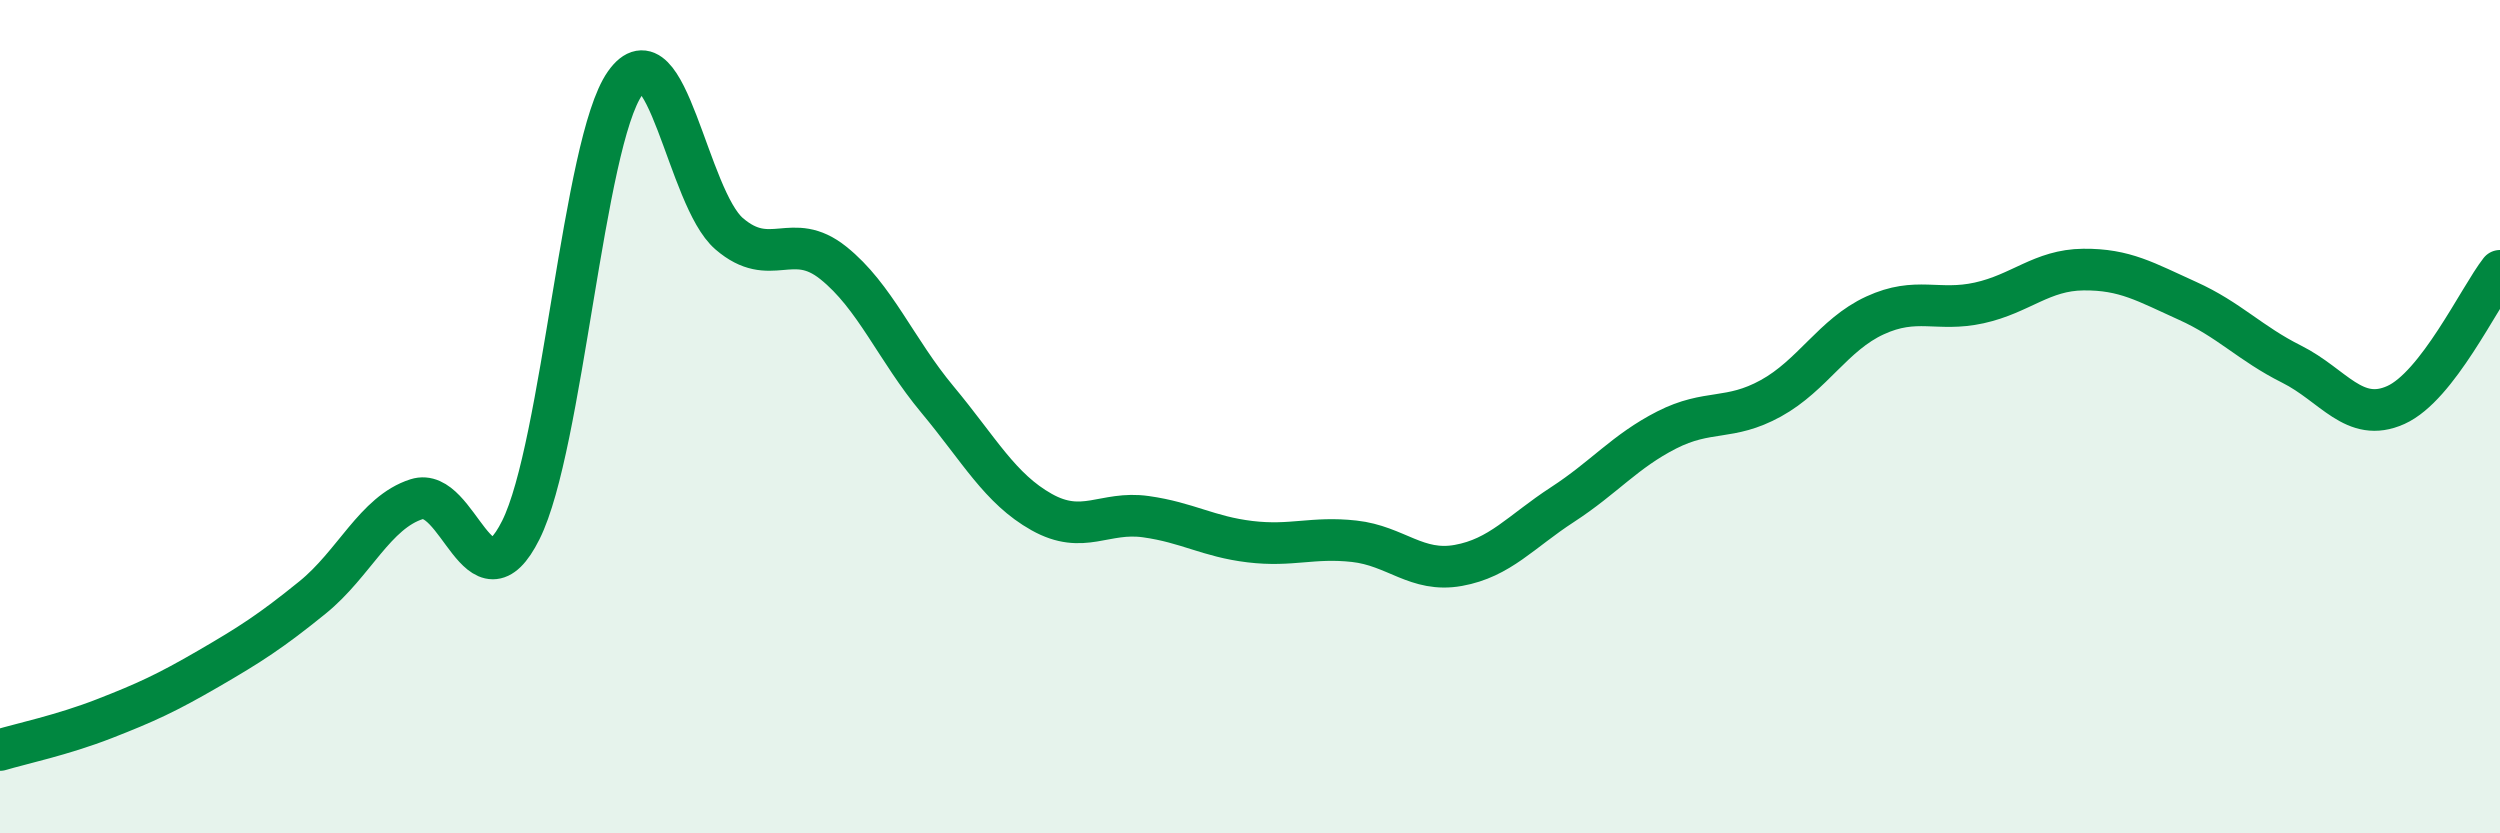 
    <svg width="60" height="20" viewBox="0 0 60 20" xmlns="http://www.w3.org/2000/svg">
      <path
        d="M 0,18 C 0.5,17.85 1.5,17.64 2.5,17.25 C 3.5,16.86 4,16.63 5,16.05 C 6,15.47 6.5,15.15 7.5,14.34 C 8.5,13.53 9,12.3 10,11.98 C 11,11.66 11.5,14.72 12.5,12.72 C 13.5,10.72 14,3.42 15,2 C 16,0.58 16.5,4.75 17.5,5.61 C 18.5,6.47 19,5.51 20,6.31 C 21,7.11 21.5,8.39 22.5,9.59 C 23.5,10.79 24,11.73 25,12.29 C 26,12.85 26.5,12.26 27.5,12.4 C 28.5,12.54 29,12.88 30,13 C 31,13.12 31.5,12.88 32.5,12.99 C 33.5,13.1 34,13.75 35,13.57 C 36,13.39 36.5,12.76 37.5,12.11 C 38.5,11.46 39,10.83 40,10.32 C 41,9.81 41.5,10.11 42.5,9.56 C 43.5,9.01 44,8.03 45,7.57 C 46,7.11 46.5,7.49 47.5,7.27 C 48.5,7.05 49,6.48 50,6.47 C 51,6.46 51.5,6.77 52.5,7.22 C 53.5,7.67 54,8.24 55,8.74 C 56,9.24 56.5,10.17 57.5,9.72 C 58.5,9.27 59.5,7.14 60,6.5L60 20L0 20Z"
        fill="#008740"
        opacity="0.1"
        stroke-linecap="round"
        stroke-linejoin="round"
      />
      <path
        d="M 0,18 C 0.5,17.85 1.5,17.64 2.5,17.25 C 3.5,16.86 4,16.63 5,16.05 C 6,15.47 6.5,15.15 7.5,14.34 C 8.5,13.53 9,12.3 10,11.98 C 11,11.66 11.5,14.72 12.5,12.72 C 13.5,10.72 14,3.42 15,2 C 16,0.58 16.5,4.75 17.5,5.61 C 18.5,6.47 19,5.51 20,6.31 C 21,7.11 21.5,8.39 22.5,9.59 C 23.5,10.79 24,11.73 25,12.29 C 26,12.85 26.5,12.26 27.5,12.4 C 28.5,12.54 29,12.88 30,13 C 31,13.12 31.5,12.88 32.5,12.99 C 33.5,13.1 34,13.75 35,13.57 C 36,13.39 36.5,12.76 37.5,12.11 C 38.5,11.46 39,10.83 40,10.32 C 41,9.81 41.5,10.11 42.5,9.56 C 43.5,9.01 44,8.03 45,7.57 C 46,7.11 46.5,7.49 47.5,7.27 C 48.5,7.05 49,6.48 50,6.47 C 51,6.46 51.5,6.77 52.5,7.22 C 53.5,7.67 54,8.24 55,8.74 C 56,9.24 56.5,10.17 57.5,9.72 C 58.5,9.27 59.5,7.14 60,6.5"
        stroke="#008740"
        stroke-width="1"
        fill="none"
        stroke-linecap="round"
        stroke-linejoin="round"
      />
    </svg>
  